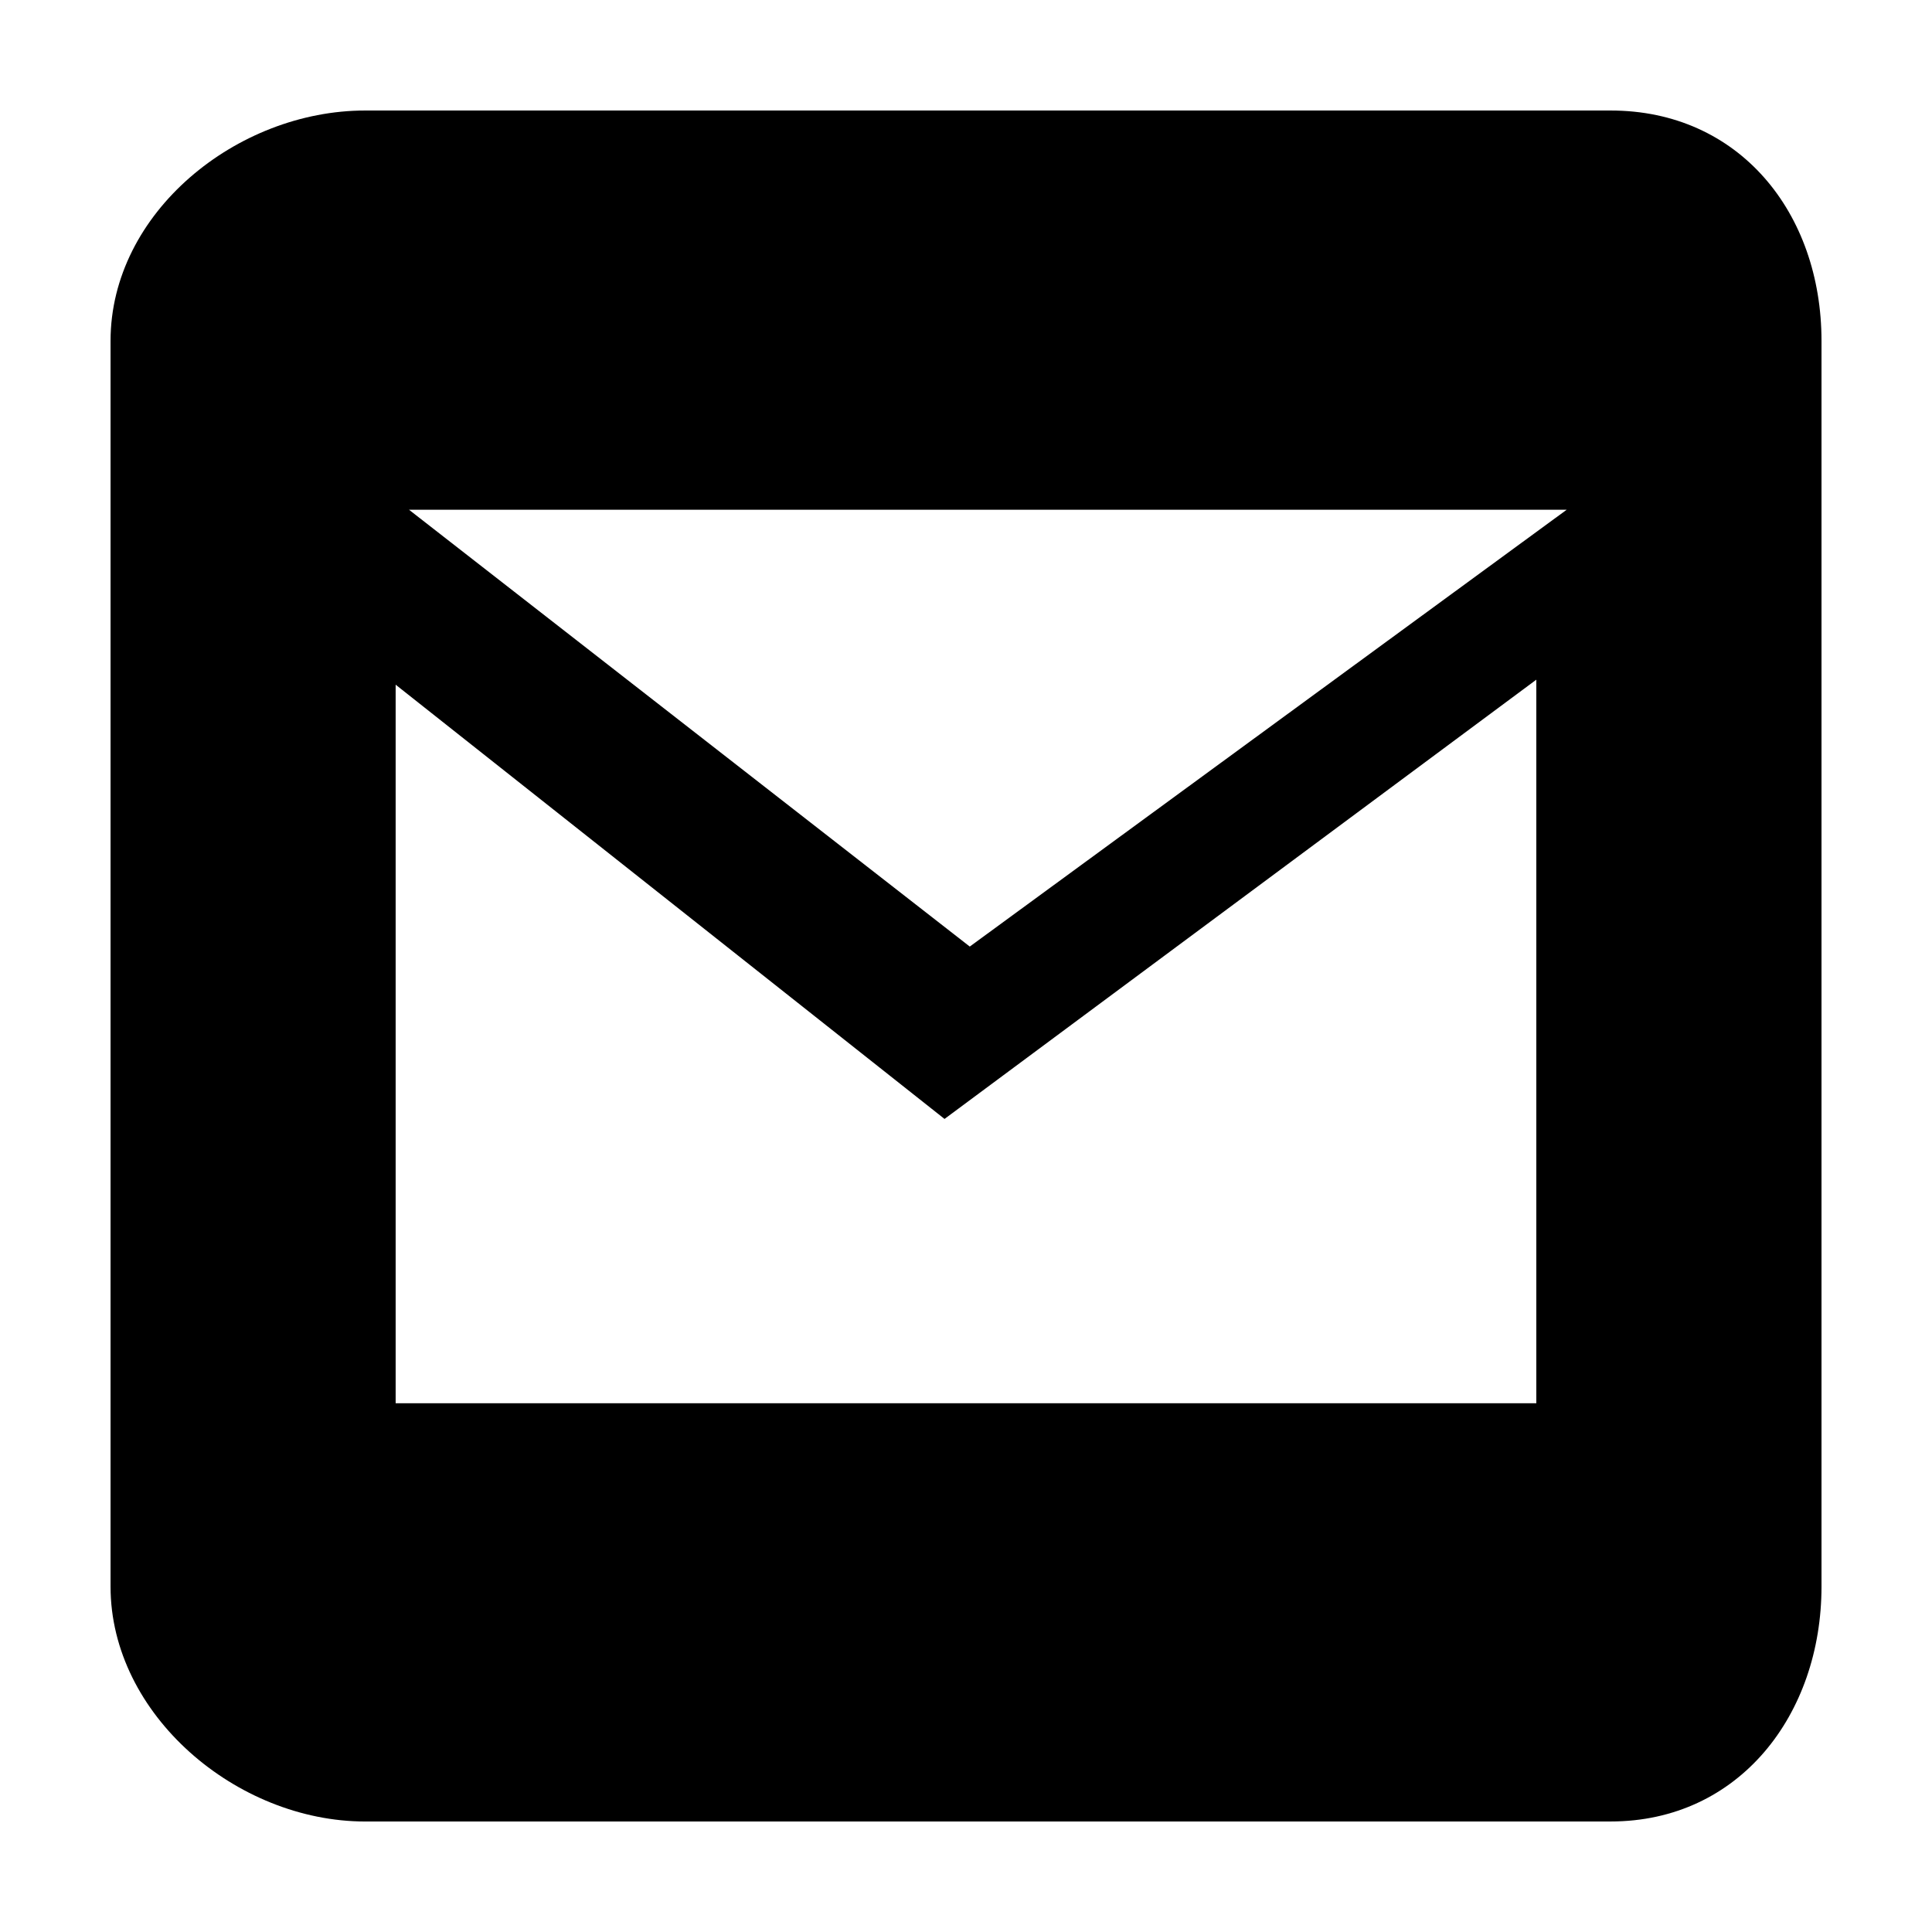 <?xml version="1.0" encoding="UTF-8"?>
<!-- Uploaded to: ICON Repo, www.iconrepo.com, Generator: ICON Repo Mixer Tools -->
<svg fill="#000000" width="800px" height="800px" version="1.1" viewBox="144 144 512 512" xmlns="http://www.w3.org/2000/svg">
 <path d="m240.75 626.71h330.1c34.004 0 55.867-28.266 55.867-62.27v-330.09c0-34.004-21.863-61.062-55.871-61.062h-330.09c-34 0-67.461 27.059-67.461 61.062v330.1c0 34 33.461 62.266 67.461 62.266zm310.39-110.84h-302.29v-190.42l145.46 115.08 156.83-116.41zm8.059-236.79-158.2 115.77-148.62-115.77z"/>
</svg>